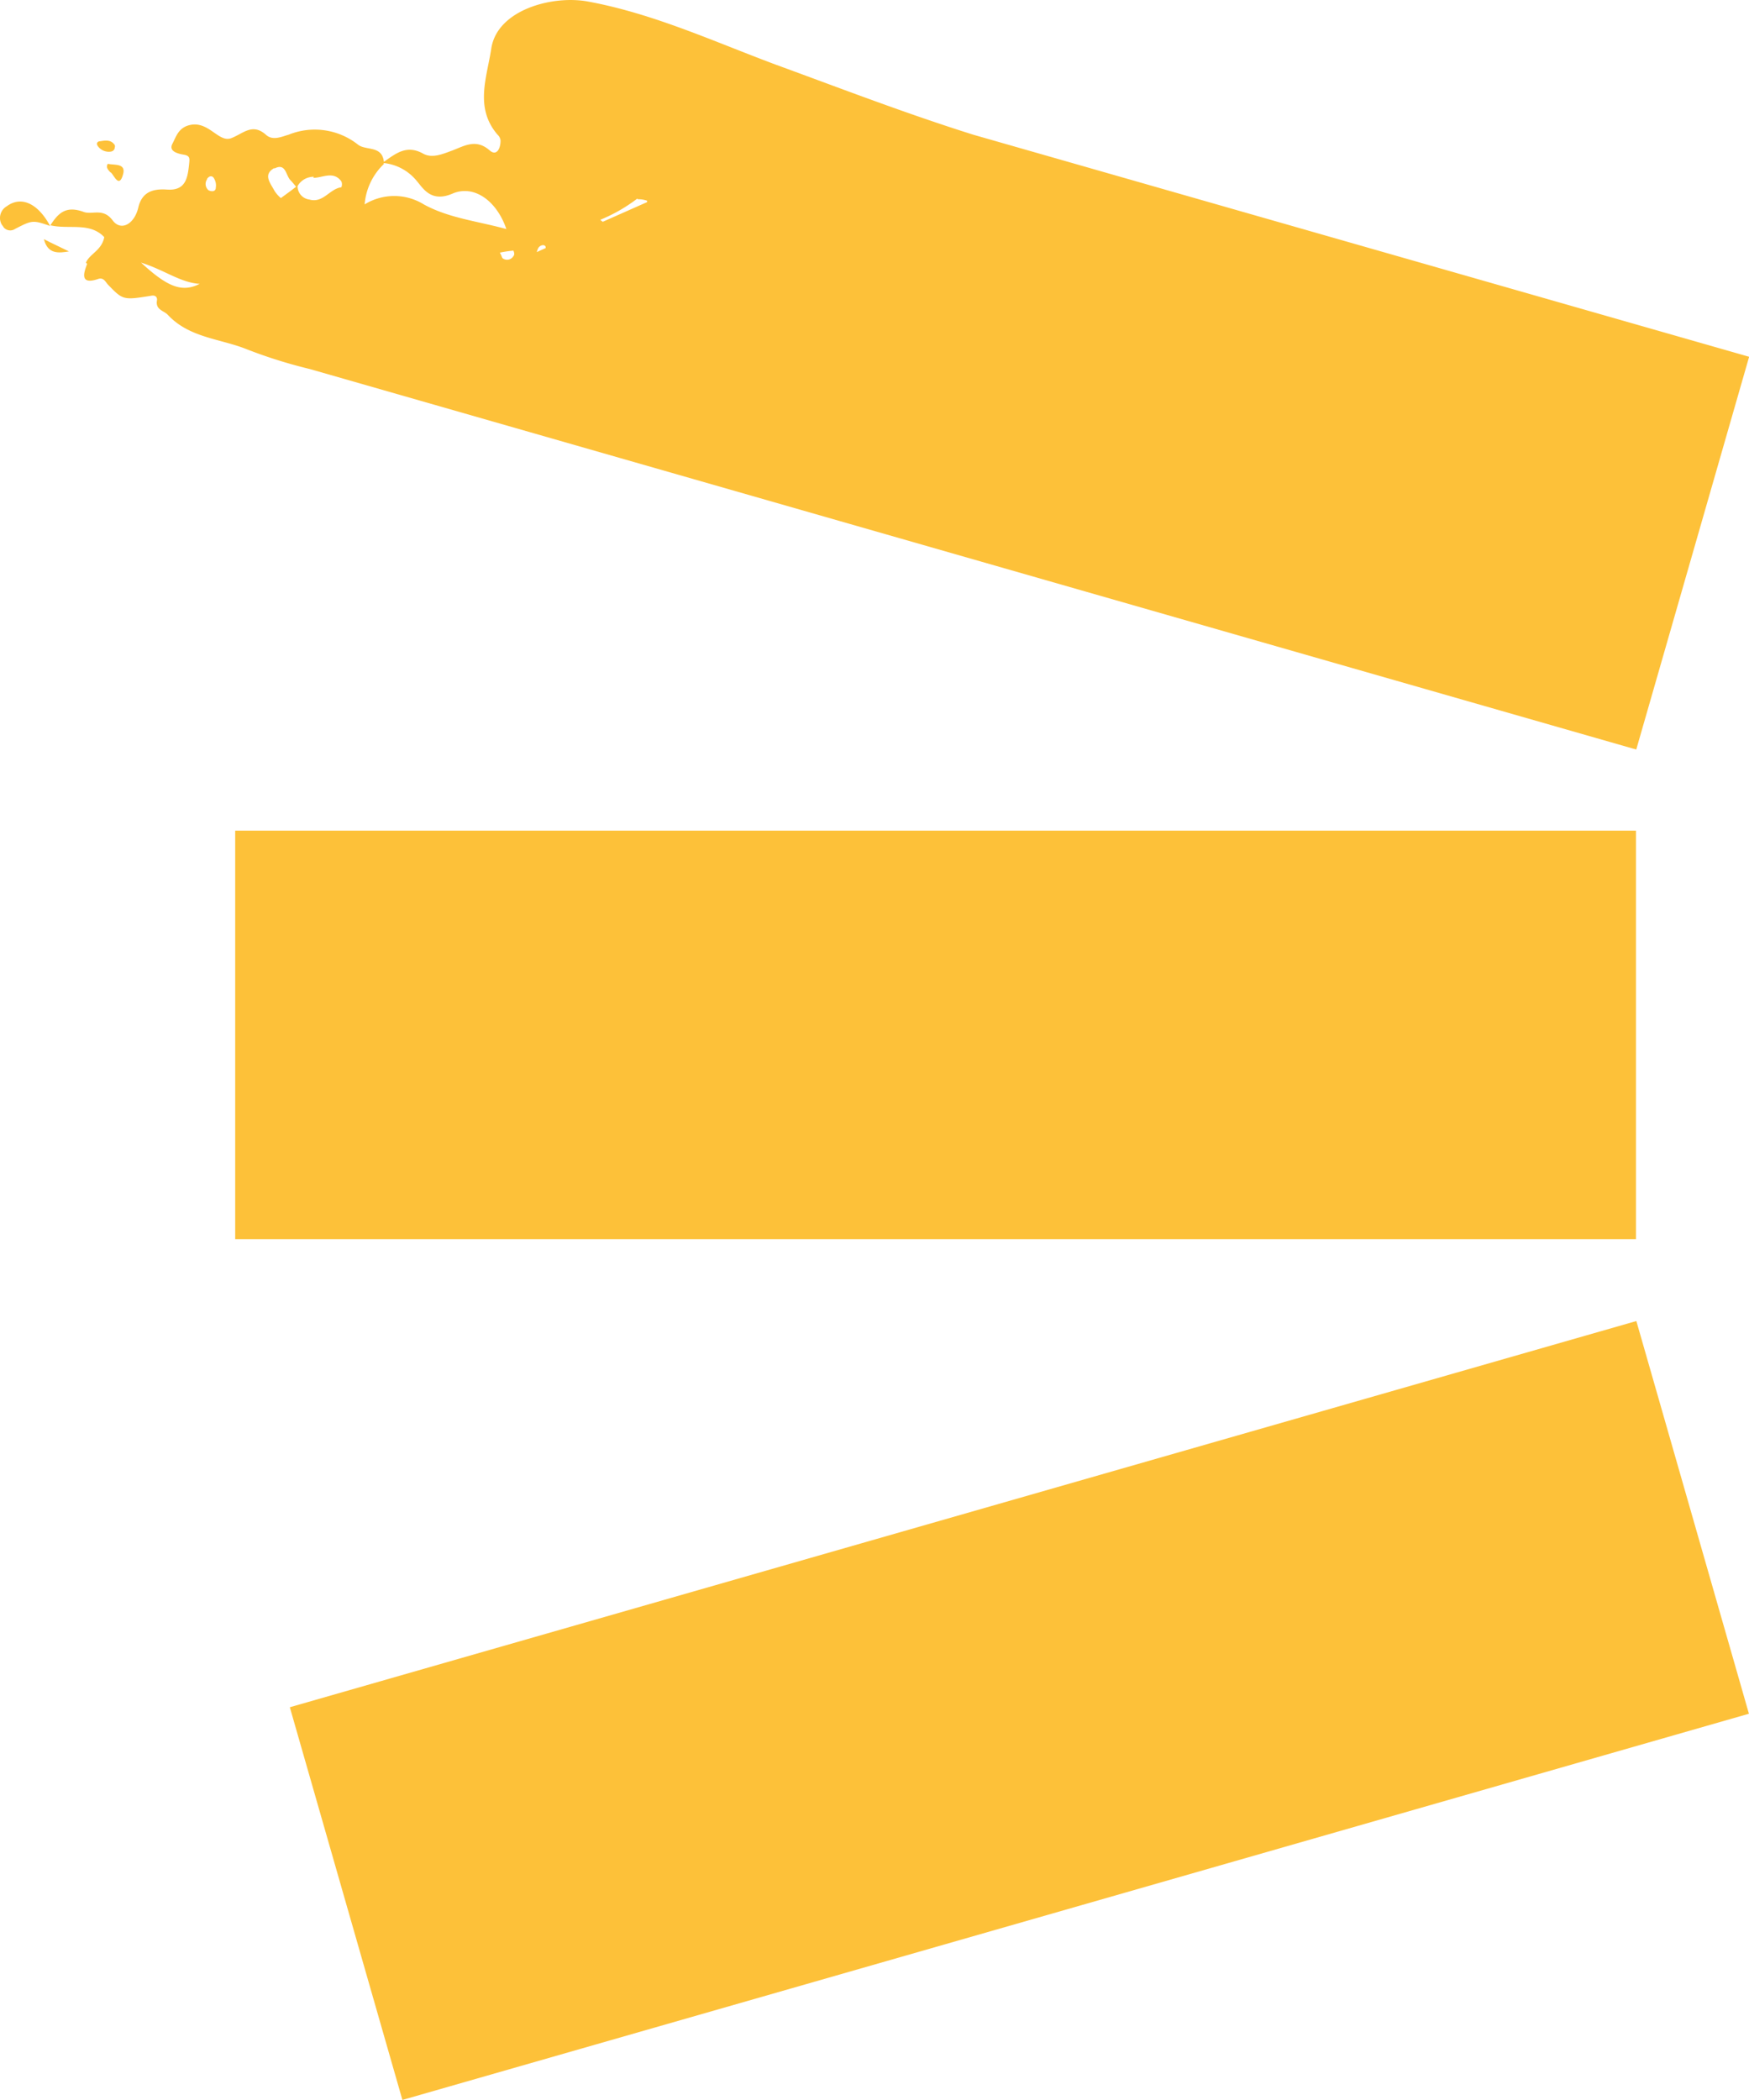 <svg xmlns="http://www.w3.org/2000/svg" id="Layer_1" data-name="Layer 1" viewBox="0 0 129.84 155.86"><defs><style>.cls-1{fill:#fdc139;}</style></defs><title>3stripes-orange</title><rect class="cls-1" x="17.46" y="61.65" width="103.99" height="30.32"></rect><rect class="cls-1" x="23.69" y="111.79" width="103.99" height="30.32" transform="translate(-32.07 25.78) rotate(-16)"></rect><path class="cls-1" d="M6.47,19.58c-.15.43-.7,1.64.8,1.13.44-.15.55.22.77.44,1.09,1.13,1.13,1.13,3.18.8.36-.07.47.15.43.36-.11.7.52.74.81,1.06,1.61,1.72,3.91,1.76,5.88,2.56A36.67,36.67,0,0,0,23,27.39l98.47,28.24,8.38-29.15L72.26,10h0c-5-1.57-9.82-3.43-14.72-5.22C52.94,3.06,48.48,1,43.63.11,41-.37,36.9.73,36.47,3.61,36.14,5.77,35.22,8,36.94,10a.67.67,0,0,1,.22.44c0,.58-.29,1.17-.8.73-1-.88-1.83-.37-2.78,0-.69.25-1.5.62-2.19.22-1.21-.66-2,0-2.89.62-.14-1.24-1.35-.81-1.93-1.28A5.17,5.17,0,0,0,21.42,10c-.51.14-1.17.47-1.68,0-1-.88-1.65-.11-2.56.25s-1.61-1.16-2.92-1c-1,.14-1.17.87-1.46,1.42s.36.73.84.81.44.29.4.69c-.11,1.06-.26,2-1.65,1.9-1-.07-1.82.15-2.11,1.28C10,16.63,9,17.18,8.38,16.38c-.73-1-1.54-.4-2.19-.66-1.32-.47-1.87.11-2.45,1,1.35.33,2.92-.26,4,.88-.19,1-1.1,1.24-1.36,1.9Zm40.87-4.79a1.84,1.84,0,0,1,.7.11V15l-3.29,1.46a.84.84,0,0,1-.18-.15,12,12,0,0,0,2.74-1.57Zm-6.83,3.62h0l-.66.3a1.33,1.33,0,0,1,.11-.3c.15-.25.51-.29.55-.07ZM38.12,19a.55.55,0,0,1-.76.2h0l-.07-.05a2.87,2.87,0,0,0-.18-.4,8.62,8.62,0,0,1,1-.15S38.25,18.86,38.12,19Zm-9.64-6.9a3.64,3.64,0,0,1,2.45,1.32c.47.54,1.06,1.64,2.66.95s3.29.54,4,2.63c-2.15-.59-4.27-.81-6.13-1.83a4.18,4.18,0,0,0-4.39,0,4.65,4.65,0,0,1,1.43-3ZM23.26,13.2c.69,0,1.49-.54,2.08.26a.56.56,0,0,1,0,.44c-.87.11-1.35,1.2-2.37.91a1,1,0,0,1-.88-1,1.38,1.38,0,0,1,1.21-.69Zm-2.89-.69c.84-.44.84.47,1.17.84.15.15.29.33.44.51-.37.29-.73.55-1.13.84a2.29,2.29,0,0,1-.48-.55c-.29-.55-.88-1.2,0-1.68Zm-5,.77c.14-.22.4-.3.54,0a1,1,0,0,1,.11.65c0,.26-.25.33-.54.19a.61.61,0,0,1-.11-.81Zm-.59,7.81c-1.28.62-2.34.22-4.31-1.6,1.77.56,2.9,1.48,4.36,1.58Z" transform="translate(0 0)"></path><polygon class="cls-1" points="3.76 16.8 3.76 16.8 3.76 16.8 3.76 16.8 3.76 16.8 3.72 16.76 3.76 16.8 3.76 16.8"></polygon><path class="cls-1" d="M.26,16.86a.64.64,0,0,0,.86.13c1.28-.66,1.32-.66,2.6-.22C2.84,15.13,1.6,14.5.5,15.31a1,1,0,0,0-.37,1.36h0l.12.16Z" transform="translate(0 0)"></path><path class="cls-1" d="M8.22,12.78c.26.26.62,1.21.91.18.26-.87-.65-.69-1.13-.8-.18.29.07.48.22.66Z" transform="translate(0 0)"></path><path class="cls-1" d="M5.12,18.66c-.58-.29-1.17-.55-1.86-.91C3.55,18.92,4.42,18.77,5.12,18.66Z" transform="translate(0 0)"></path><path class="cls-1" d="M8.18,11.25a.32.32,0,0,0,.34-.3h0a.28.28,0,0,0,0-.18c-.26-.4-.66-.36-1.06-.29-.22,0-.33.15-.22.33a1,1,0,0,0,1,.44Z" transform="translate(0 0)"></path></svg>